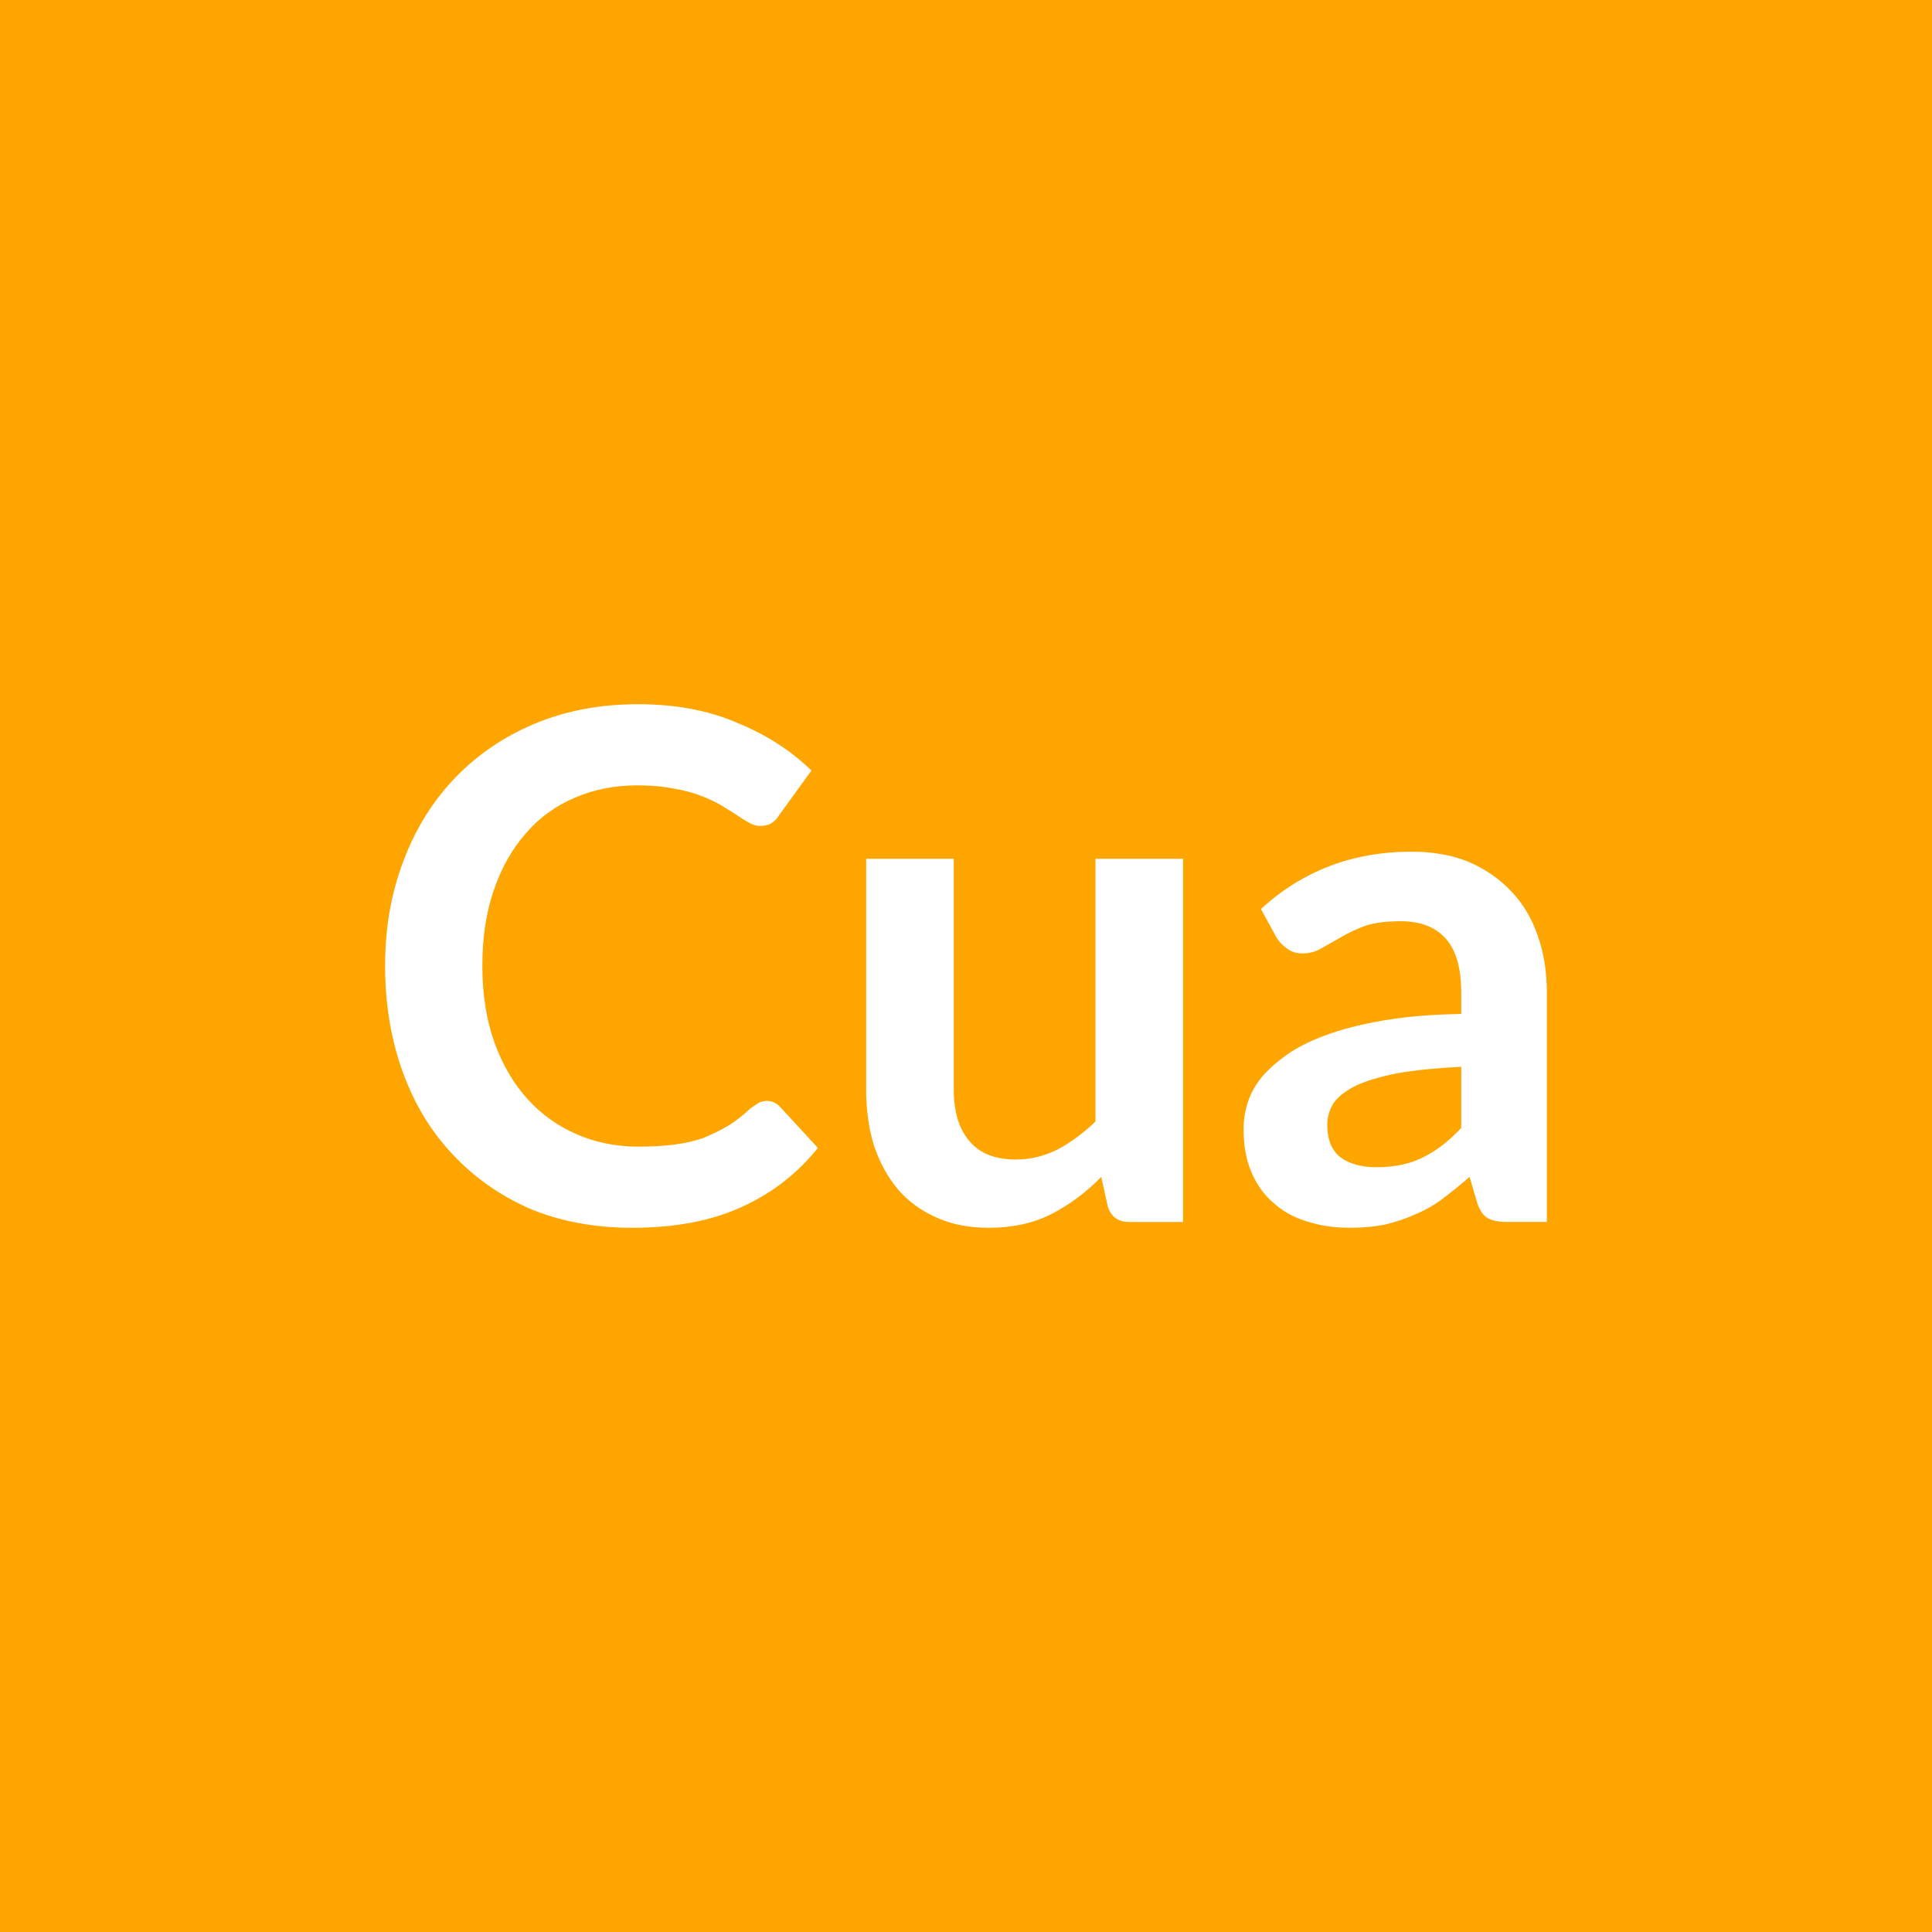 <svg xmlns="http://www.w3.org/2000/svg" width="30" height="30" viewBox="0 0 30 30"><rect width="100%" height="100%" fill="#FFA500"/><path fill="#FFFFFF" d="M11.91 17.095q.12 0 .21.1l.58.63q-.48.6-1.19.92-.7.32-1.69.32-.89 0-1.6-.3-.7-.31-1.2-.85-.5-.53-.77-1.28t-.27-1.64.29-1.64q.28-.74.8-1.28t1.24-.84 1.6-.3q.87 0 1.54.29.68.28 1.15.74l-.5.69q-.04.07-.11.12t-.19.05q-.08 0-.17-.05t-.19-.12q-.11-.07-.24-.15-.14-.08-.32-.15t-.42-.11q-.24-.05-.56-.05-.53 0-.97.19-.45.19-.76.55-.32.36-.5.88t-.18 1.18q0 .67.19 1.2.19.52.52.88.32.35.76.54t.95.19q.3 0 .55-.03.24-.03.45-.1.2-.08.39-.19.18-.11.36-.28l.12-.08q.06-.03.13-.03m5.1-3.76h1.36v5.64h-.83q-.27 0-.34-.25l-.1-.45q-.34.35-.76.57t-.99.22q-.46 0-.81-.16-.36-.16-.6-.44-.24-.29-.37-.68-.12-.39-.12-.87v-3.58h1.36v3.58q0 .52.24.8.24.29.72.29.35 0 .66-.16.3-.16.58-.43zm5.68 4.18v-.95q-.59.03-.99.1-.4.08-.64.19-.24.12-.35.27-.1.16-.1.34 0 .35.21.51.21.15.55.15.42 0 .72-.15.31-.15.6-.46m-2.87-2.96-.24-.44q.97-.89 2.34-.89.5 0 .89.16.39.17.66.46.27.28.41.69.14.4.14.88v3.56h-.62q-.19 0-.3-.06-.1-.06-.16-.23l-.12-.41q-.22.19-.42.34t-.42.24q-.22.1-.47.16-.25.05-.56.05-.35 0-.66-.1-.3-.09-.52-.29-.22-.19-.34-.48-.12-.28-.12-.66 0-.22.07-.43t.23-.4q.17-.19.42-.36.26-.17.64-.3t.88-.21 1.14-.09v-.33q0-.57-.24-.84t-.7-.27q-.33 0-.55.07-.21.08-.38.18l-.3.17q-.13.08-.3.08-.14 0-.24-.08-.1-.07-.16-.17"/></svg>